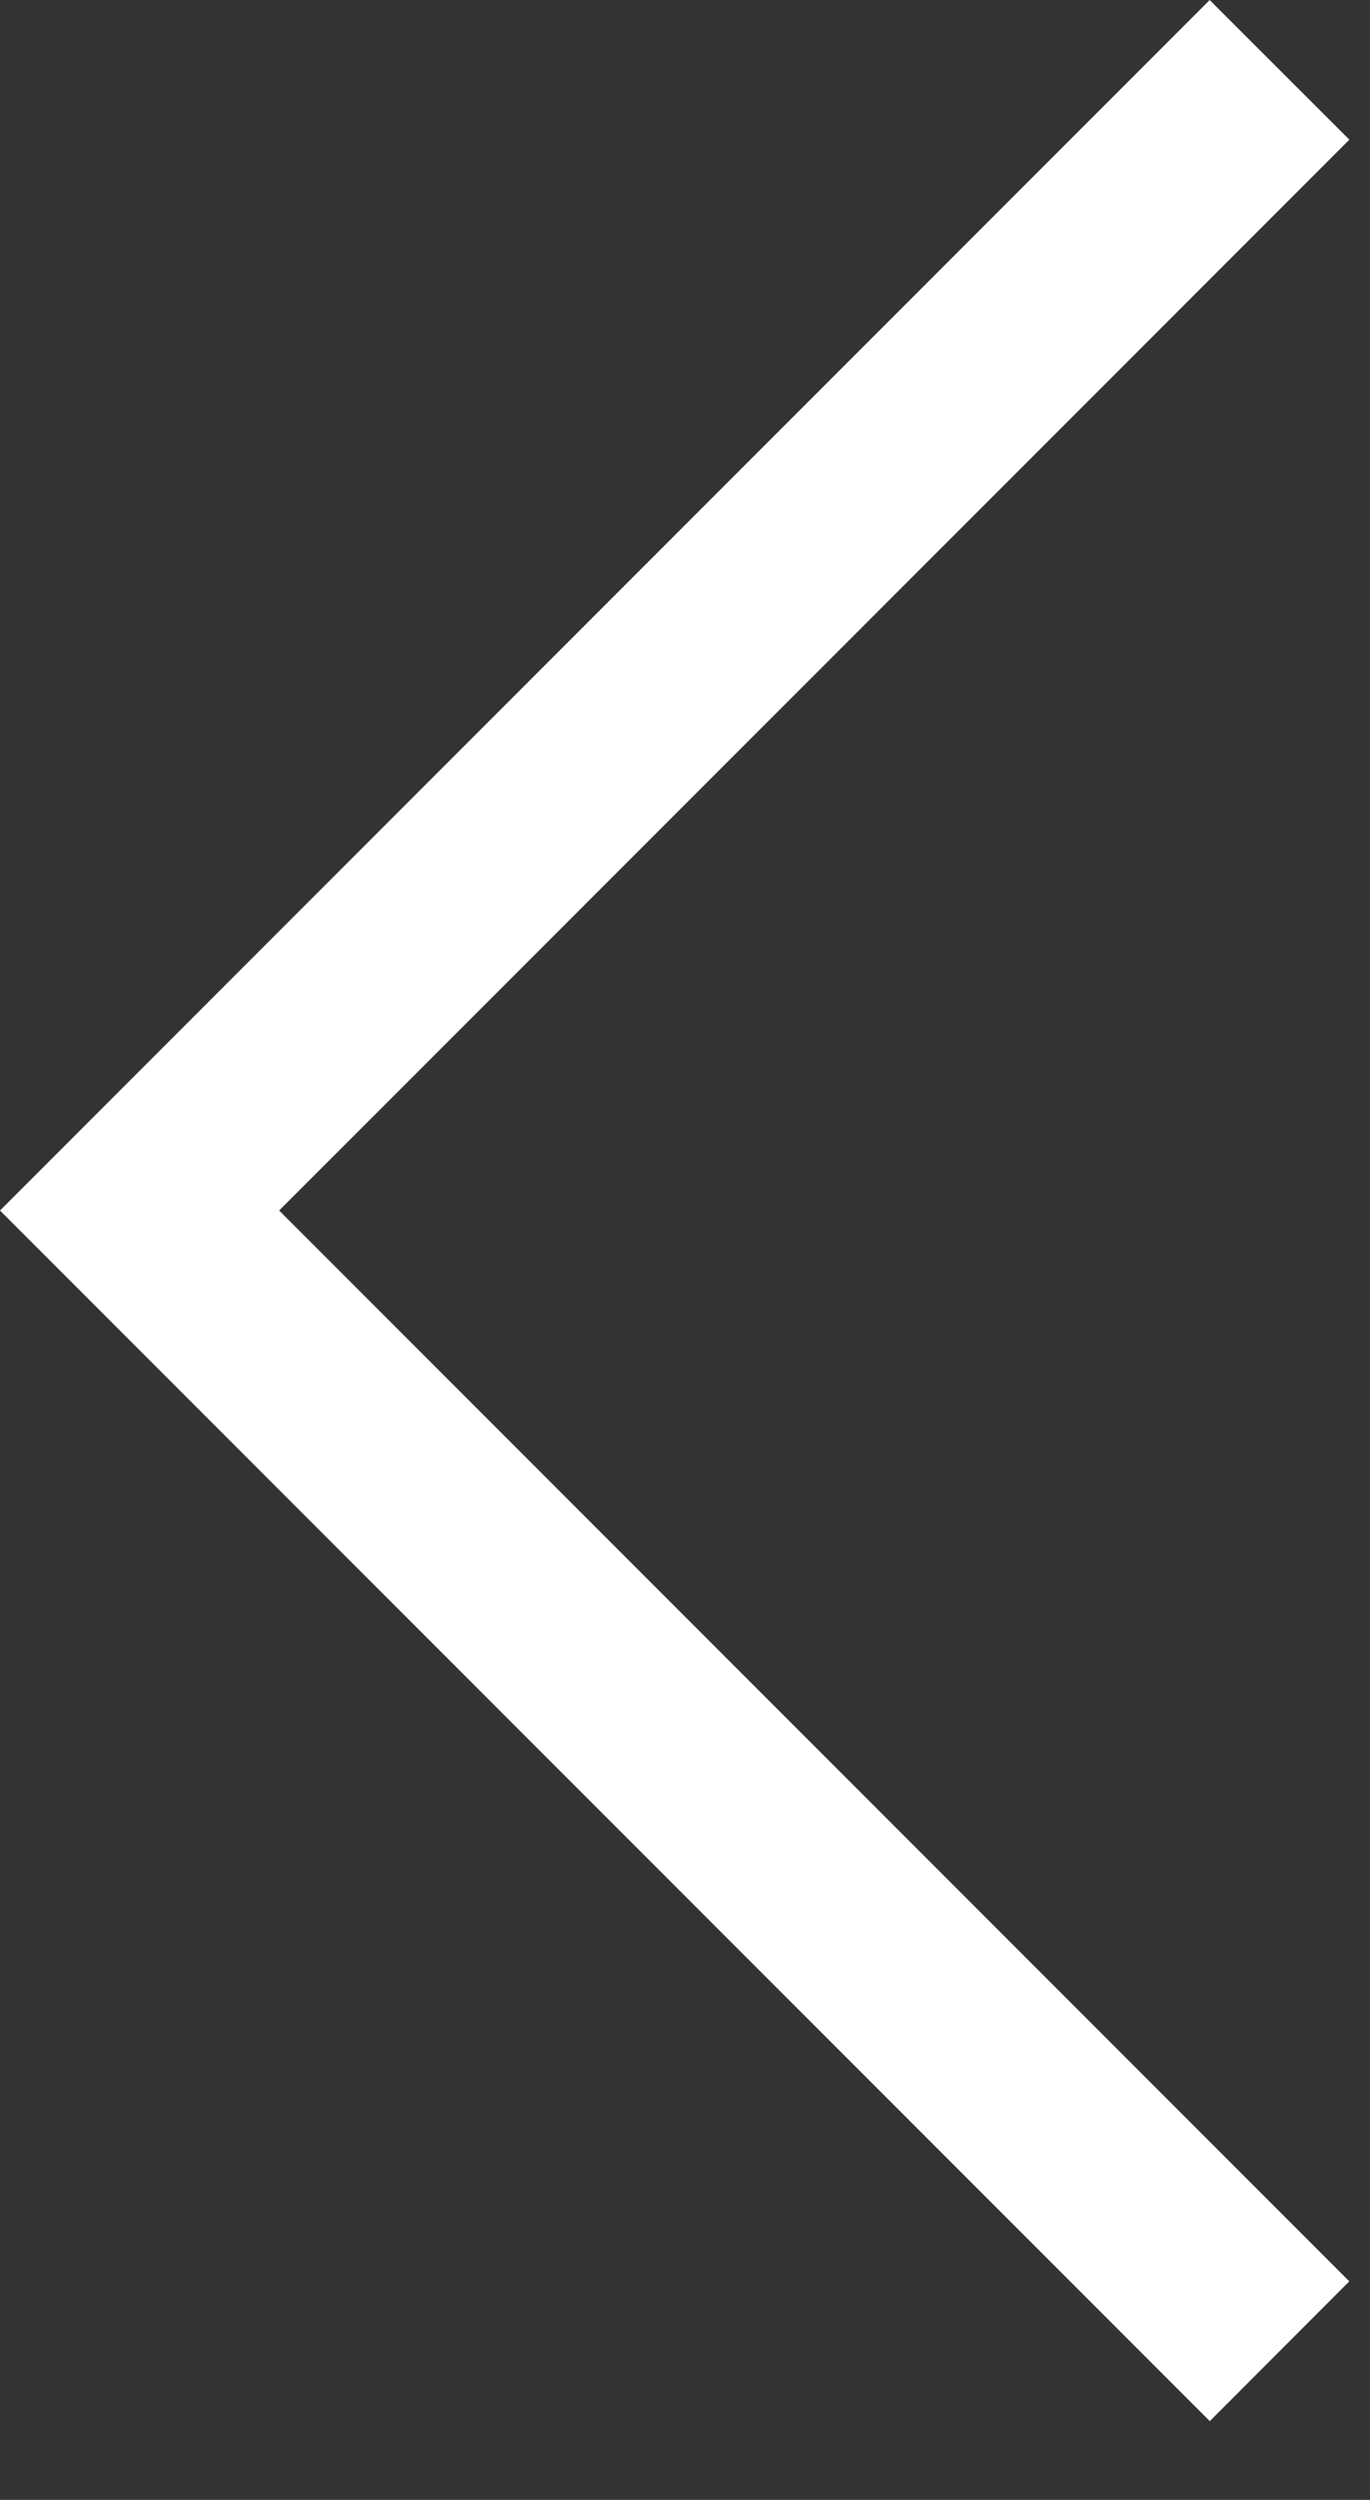 <svg width="17" height="31" fill="none" xmlns="http://www.w3.org/2000/svg"><rect width="100%" height="100%" fill="#333333" stroke="none"/><path fill-rule="evenodd" clip-rule="evenodd" d="M15.011 0L0 15.011l1.732 1.732 13.28 13.28 1.731-1.733L3.464 15.011l13.28-13.279L15.01 0z" fill="#fff"/></svg>